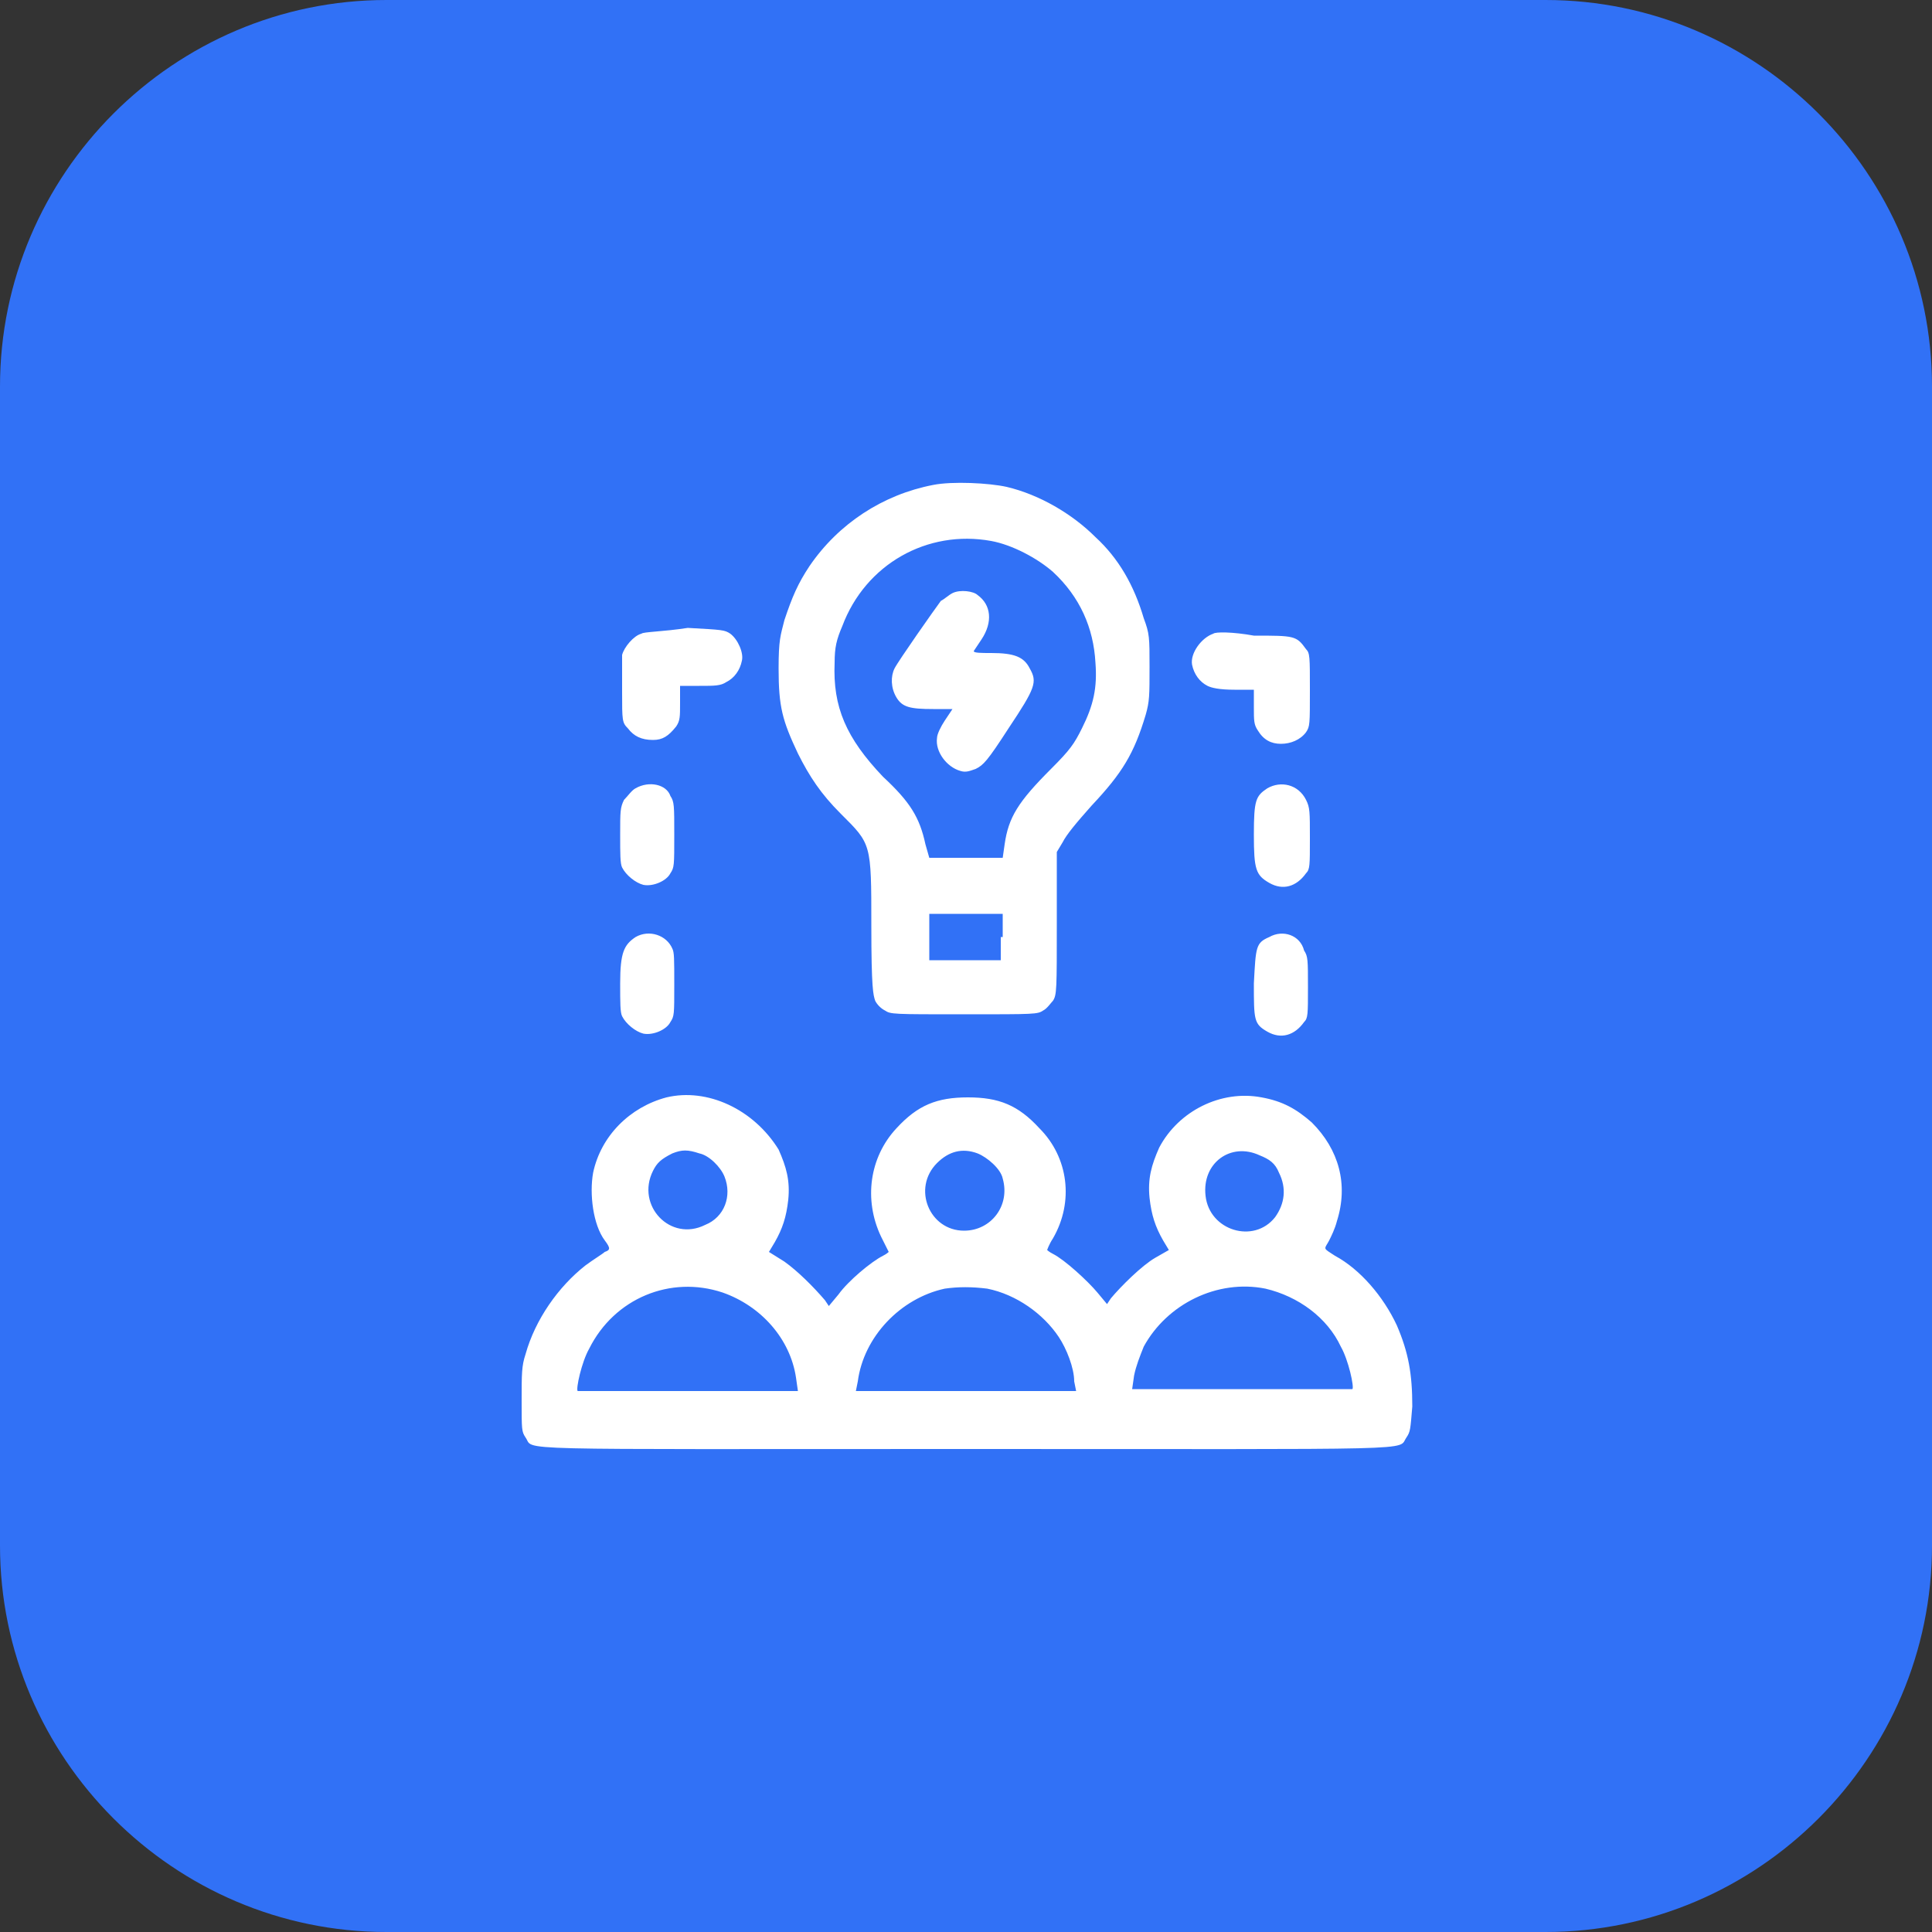 <svg xmlns="http://www.w3.org/2000/svg" xmlns:xlink="http://www.w3.org/1999/xlink" id="Layer_1" x="0px" y="0px" viewBox="40 38 100 100" xml:space="preserve"><rect x="40" y="38" width="100" height="100" fill="#333333" stroke="none"/><g>	<path fill="#3171F6" d="M60,38h60c11,0,20,9,20,20v60c0,11-9,20-20,20H60c-11,0-20-9-20-20V58C40,47,49,38,60,38z"></path></g><path fill="#FFFFFF" d="M88.3,63.1c-2.6,0.5-4.9,2-6.4,4.2c-0.6,0.9-0.9,1.6-1.3,2.8c-0.2,0.8-0.3,1-0.3,2.5c0,2,0.2,2.7,1,4.4 c0.6,1.2,1.2,2.1,2.2,3.1c1.6,1.6,1.6,1.5,1.6,5.8c0,3.3,0.1,3.6,0.2,3.9c0.1,0.2,0.3,0.4,0.5,0.5c0.3,0.2,0.4,0.2,4.1,0.2 s3.8,0,4.1-0.2c0.2-0.1,0.4-0.4,0.5-0.5c0.2-0.3,0.2-0.6,0.2-4l0-3.7l0.3-0.5c0.2-0.4,0.7-1,1.5-1.9c1.6-1.7,2.2-2.7,2.8-4.7 c0.2-0.7,0.2-1,0.2-2.5c0-1.5,0-1.7-0.3-2.5c-0.5-1.7-1.3-3.1-2.5-4.2c-1.2-1.2-2.9-2.2-4.6-2.6C91.2,63,89.3,62.9,88.3,63.1z  M91.3,66c1.1,0.2,2.4,0.9,3.2,1.6c1.4,1.3,2.1,2.9,2.2,4.7c0.1,1.3-0.1,2.2-0.7,3.4c-0.4,0.8-0.6,1.1-1.6,2.1 c-1.7,1.7-2.2,2.5-2.4,3.9l-0.1,0.7H90h-1.9l-0.2-0.7c-0.3-1.4-0.8-2.2-2.2-3.5c-1.9-2-2.6-3.6-2.5-5.9c0-0.8,0.1-1.2,0.4-1.9 C84.8,67.2,88,65.4,91.3,66z M89.3,68.7c-0.2,0.1-0.4,0.3-0.6,0.4c-0.3,0.4-2.2,3.1-2.4,3.5c-0.2,0.4-0.2,1,0.1,1.5 c0.3,0.5,0.7,0.6,1.9,0.6h1l-0.4,0.6c-0.2,0.3-0.4,0.7-0.4,0.9c-0.1,0.7,0.5,1.5,1.2,1.7c0.3,0.1,0.5,0,0.8-0.1 c0.4-0.2,0.6-0.4,1.7-2.1c1.4-2.1,1.5-2.4,1.1-3.1c-0.3-0.6-0.8-0.8-2-0.8c-0.5,0-0.9,0-0.9-0.1c0,0,0.2-0.3,0.4-0.6 c0.6-0.9,0.5-1.8-0.2-2.3C90.4,68.6,89.7,68.5,89.3,68.7z M73.2,70.8c-0.4,0.1-0.9,0.7-1,1.1c0,0.2,0,1.1,0,1.9c0,1.5,0,1.6,0.3,1.9 c0.3,0.4,0.7,0.6,1.3,0.6c0.5,0,0.8-0.2,1.2-0.7c0.2-0.3,0.2-0.5,0.2-1.2v-0.9h1c0.8,0,1.1,0,1.4-0.2c0.4-0.2,0.7-0.6,0.8-1.1 c0.1-0.4-0.2-1.1-0.6-1.4c-0.3-0.2-0.4-0.2-2.2-0.3C74.3,70.7,73.3,70.7,73.2,70.8z M102.8,70.8c-0.6,0.2-1.2,1-1.1,1.6 c0.1,0.5,0.4,0.9,0.8,1.1c0.2,0.1,0.6,0.2,1.4,0.2h1v0.9c0,0.7,0,0.9,0.2,1.2c0.3,0.5,0.7,0.7,1.2,0.7c0.5,0,1-0.2,1.3-0.6 c0.2-0.3,0.2-0.4,0.2-2.2c0-1.7,0-1.9-0.2-2.1c-0.5-0.7-0.6-0.7-2.7-0.7C103.8,70.7,102.9,70.7,102.8,70.8z M72.9,78.8 c-0.2,0.1-0.4,0.4-0.6,0.6c-0.2,0.4-0.2,0.6-0.2,1.8c0,1,0,1.5,0.1,1.7c0.2,0.4,0.7,0.8,1.1,0.9c0.5,0.1,1.2-0.2,1.4-0.6 c0.2-0.3,0.2-0.4,0.2-2c0-1.5,0-1.7-0.2-2C74.5,78.6,73.6,78.4,72.9,78.8z M105.6,78.8c-0.6,0.4-0.7,0.6-0.7,2.4 c0,1.8,0.1,2.1,0.8,2.5c0.7,0.4,1.4,0.2,1.9-0.5c0.2-0.2,0.2-0.4,0.2-1.8c0-1.4,0-1.6-0.2-2C107.2,78.6,106.3,78.4,105.6,78.8z  M91.8,86.5v1.2H90h-1.9v-1.2v-1.2H90h1.9V86.5z M72.9,86.5c-0.6,0.4-0.8,0.8-0.8,2.4c0,1,0,1.5,0.1,1.7c0.2,0.4,0.7,0.8,1.1,0.9 c0.5,0.1,1.2-0.2,1.4-0.6c0.2-0.3,0.2-0.4,0.2-1.9c0-1.4,0-1.7-0.1-1.9C74.5,86.4,73.6,86.1,72.9,86.5z M105.7,86.5 c-0.7,0.3-0.7,0.5-0.8,2.4c0,1.9,0,2.1,0.7,2.5c0.7,0.4,1.4,0.2,1.9-0.5c0.2-0.2,0.2-0.4,0.2-1.8c0-1.4,0-1.6-0.2-1.9 C107.3,86.4,106.4,86.1,105.7,86.5z M74.5,94.8c-1.9,0.5-3.4,2-3.8,3.9c-0.2,1.1,0,2.7,0.6,3.5c0.3,0.4,0.3,0.5,0,0.6 c-0.1,0.1-0.6,0.4-1,0.7c-1.4,1.1-2.6,2.8-3.1,4.6c-0.2,0.6-0.2,1-0.2,2.4c0,1.5,0,1.6,0.2,1.9c0.5,0.7-1.5,0.6,22.8,0.6 c24.2,0,22.3,0.1,22.8-0.6c0.2-0.3,0.2-0.4,0.3-1.6c0-1.7-0.2-2.8-0.8-4.2c-0.7-1.5-1.9-2.9-3.2-3.6c-0.3-0.2-0.5-0.3-0.5-0.4 s0.1-0.2,0.2-0.4c0.1-0.2,0.3-0.6,0.4-1c0.6-1.9,0.1-3.7-1.3-5.1c-0.8-0.7-1.5-1.1-2.6-1.3c-2.1-0.4-4.3,0.7-5.3,2.6 c-0.4,0.9-0.6,1.6-0.5,2.6c0.1,0.9,0.3,1.5,0.7,2.2l0.3,0.5l-0.7,0.4c-0.7,0.4-1.8,1.5-2.3,2.1l-0.2,0.3l-0.5-0.6 c-0.5-0.6-1.7-1.7-2.3-2c-0.2-0.1-0.3-0.2-0.3-0.2c0,0,0.1-0.3,0.3-0.6c1.1-1.9,0.8-4.2-0.7-5.7c-1.1-1.2-2.1-1.6-3.7-1.6 s-2.6,0.4-3.7,1.6c-1.4,1.5-1.7,3.7-0.8,5.6c0.2,0.4,0.4,0.8,0.4,0.8c0,0-0.1,0.1-0.3,0.2c-0.6,0.3-1.8,1.3-2.3,2l-0.5,0.6l-0.2-0.3 c-0.6-0.7-1.4-1.5-2.1-2l-0.8-0.5l0.3-0.5c0.4-0.7,0.6-1.3,0.7-2.2c0.1-1-0.1-1.7-0.5-2.6C79,95.4,76.6,94.3,74.5,94.8z M76.2,97.7 c0.5,0.1,1.1,0.7,1.3,1.2c0.4,1,0,2.1-1,2.5c-1.8,0.9-3.6-1-2.7-2.8c0.2-0.4,0.4-0.6,1-0.9C75.3,97.5,75.6,97.5,76.2,97.7z  M90.6,97.7c0.5,0.2,1.2,0.8,1.3,1.3c0.4,1.4-0.6,2.7-2,2.7c-1.8,0-2.7-2.2-1.4-3.5C89.1,97.6,89.8,97.4,90.6,97.7z M105.2,97.8 c0.5,0.2,0.8,0.4,1,0.9c0.4,0.8,0.3,1.6-0.2,2.3c-1.1,1.4-3.4,0.7-3.6-1.1C102.2,98.2,103.7,97.1,105.2,97.8z M77.4,104.9 c2,0.7,3.5,2.4,3.8,4.4l0.1,0.7l-5.7,0c-3.1,0-5.7,0-5.7,0c-0.1-0.1,0.2-1.5,0.6-2.2C71.8,105.2,74.7,104,77.4,104.9z M91.1,104.7 c1.5,0.3,2.9,1.3,3.7,2.5c0.4,0.6,0.8,1.6,0.8,2.3l0.1,0.5H90h-5.7l0.1-0.5c0.3-2.3,2.2-4.3,4.5-4.8 C89.6,104.6,90.3,104.6,91.1,104.7z M105.5,104.7c1.7,0.4,3.2,1.5,3.9,3c0.4,0.7,0.7,2.1,0.6,2.2c0,0-2.6,0-5.7,0l-5.7,0l0.1-0.7 c0.1-0.5,0.3-1,0.5-1.5C100.4,105.5,103,104.2,105.5,104.7z"></path></svg>